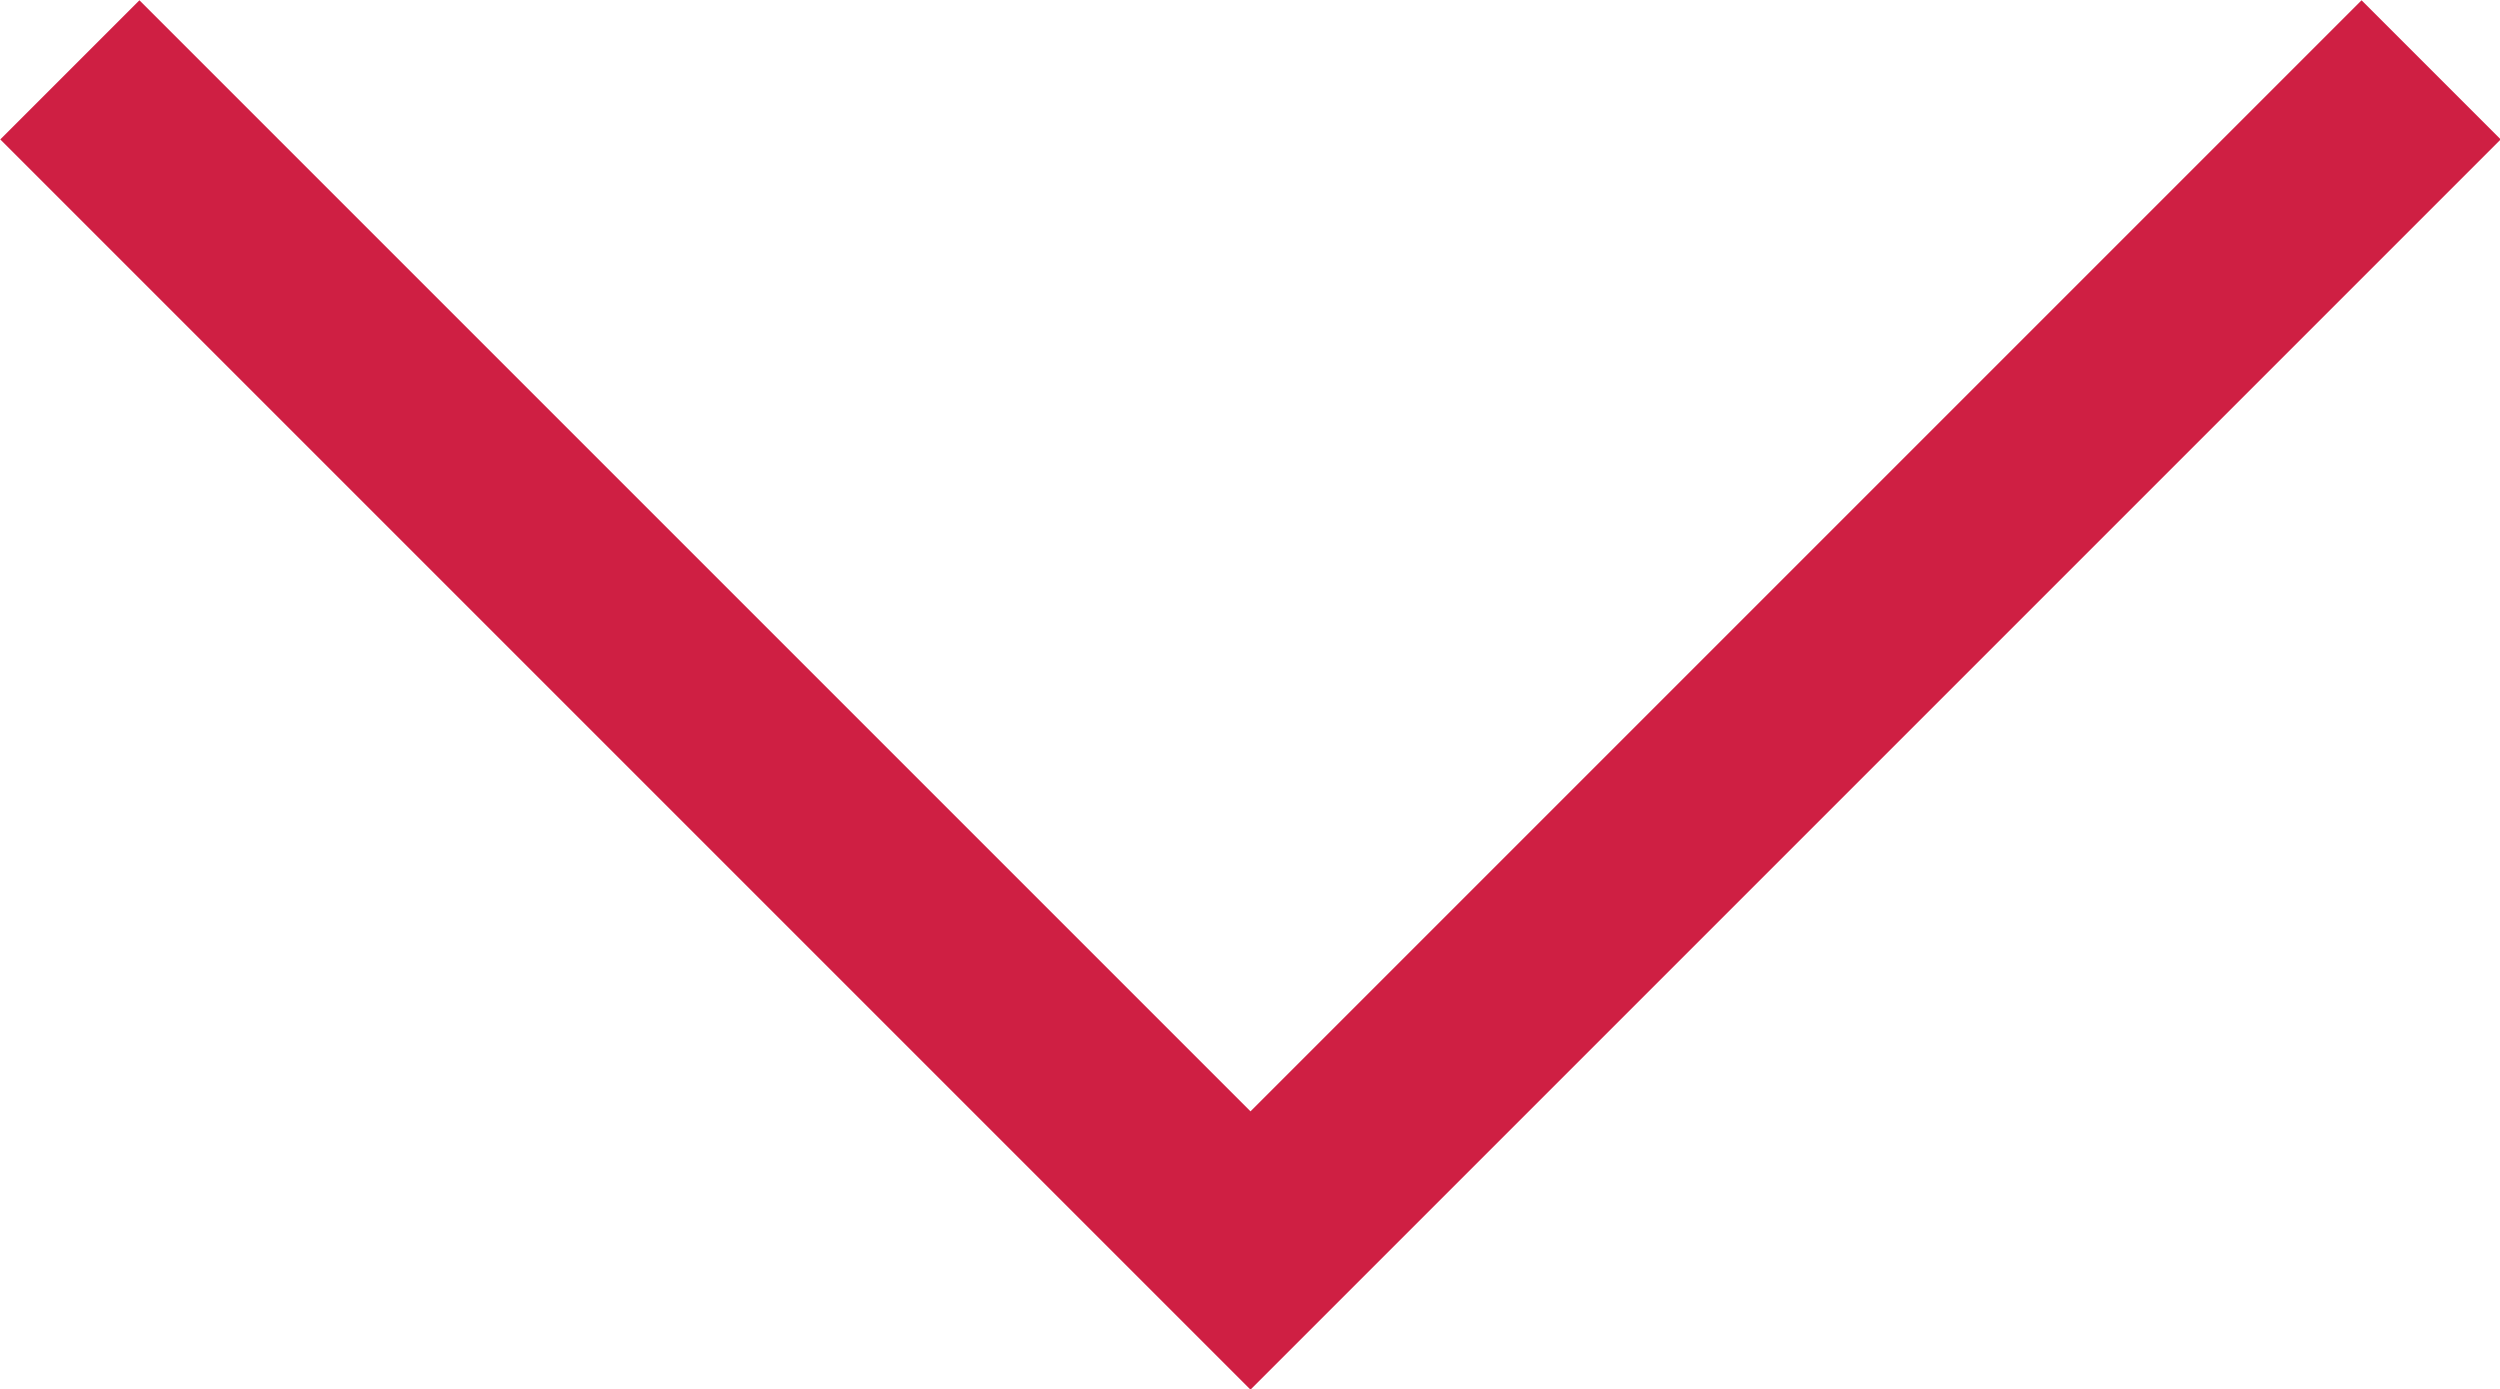 <svg xmlns="http://www.w3.org/2000/svg" viewBox="0 0 25.41 14.12"><defs><style>.cls-1{fill:none;stroke:#cf1f43;stroke-miterlimit:10;stroke-width:2px;}</style></defs><title>Asset 70</title><g id="Layer_2" data-name="Layer 2"><g id="Layer_1-2" data-name="Layer 1"><polyline class="cls-1" points="24.71 0.71 12.71 12.71 0.71 0.71"/></g></g></svg>
